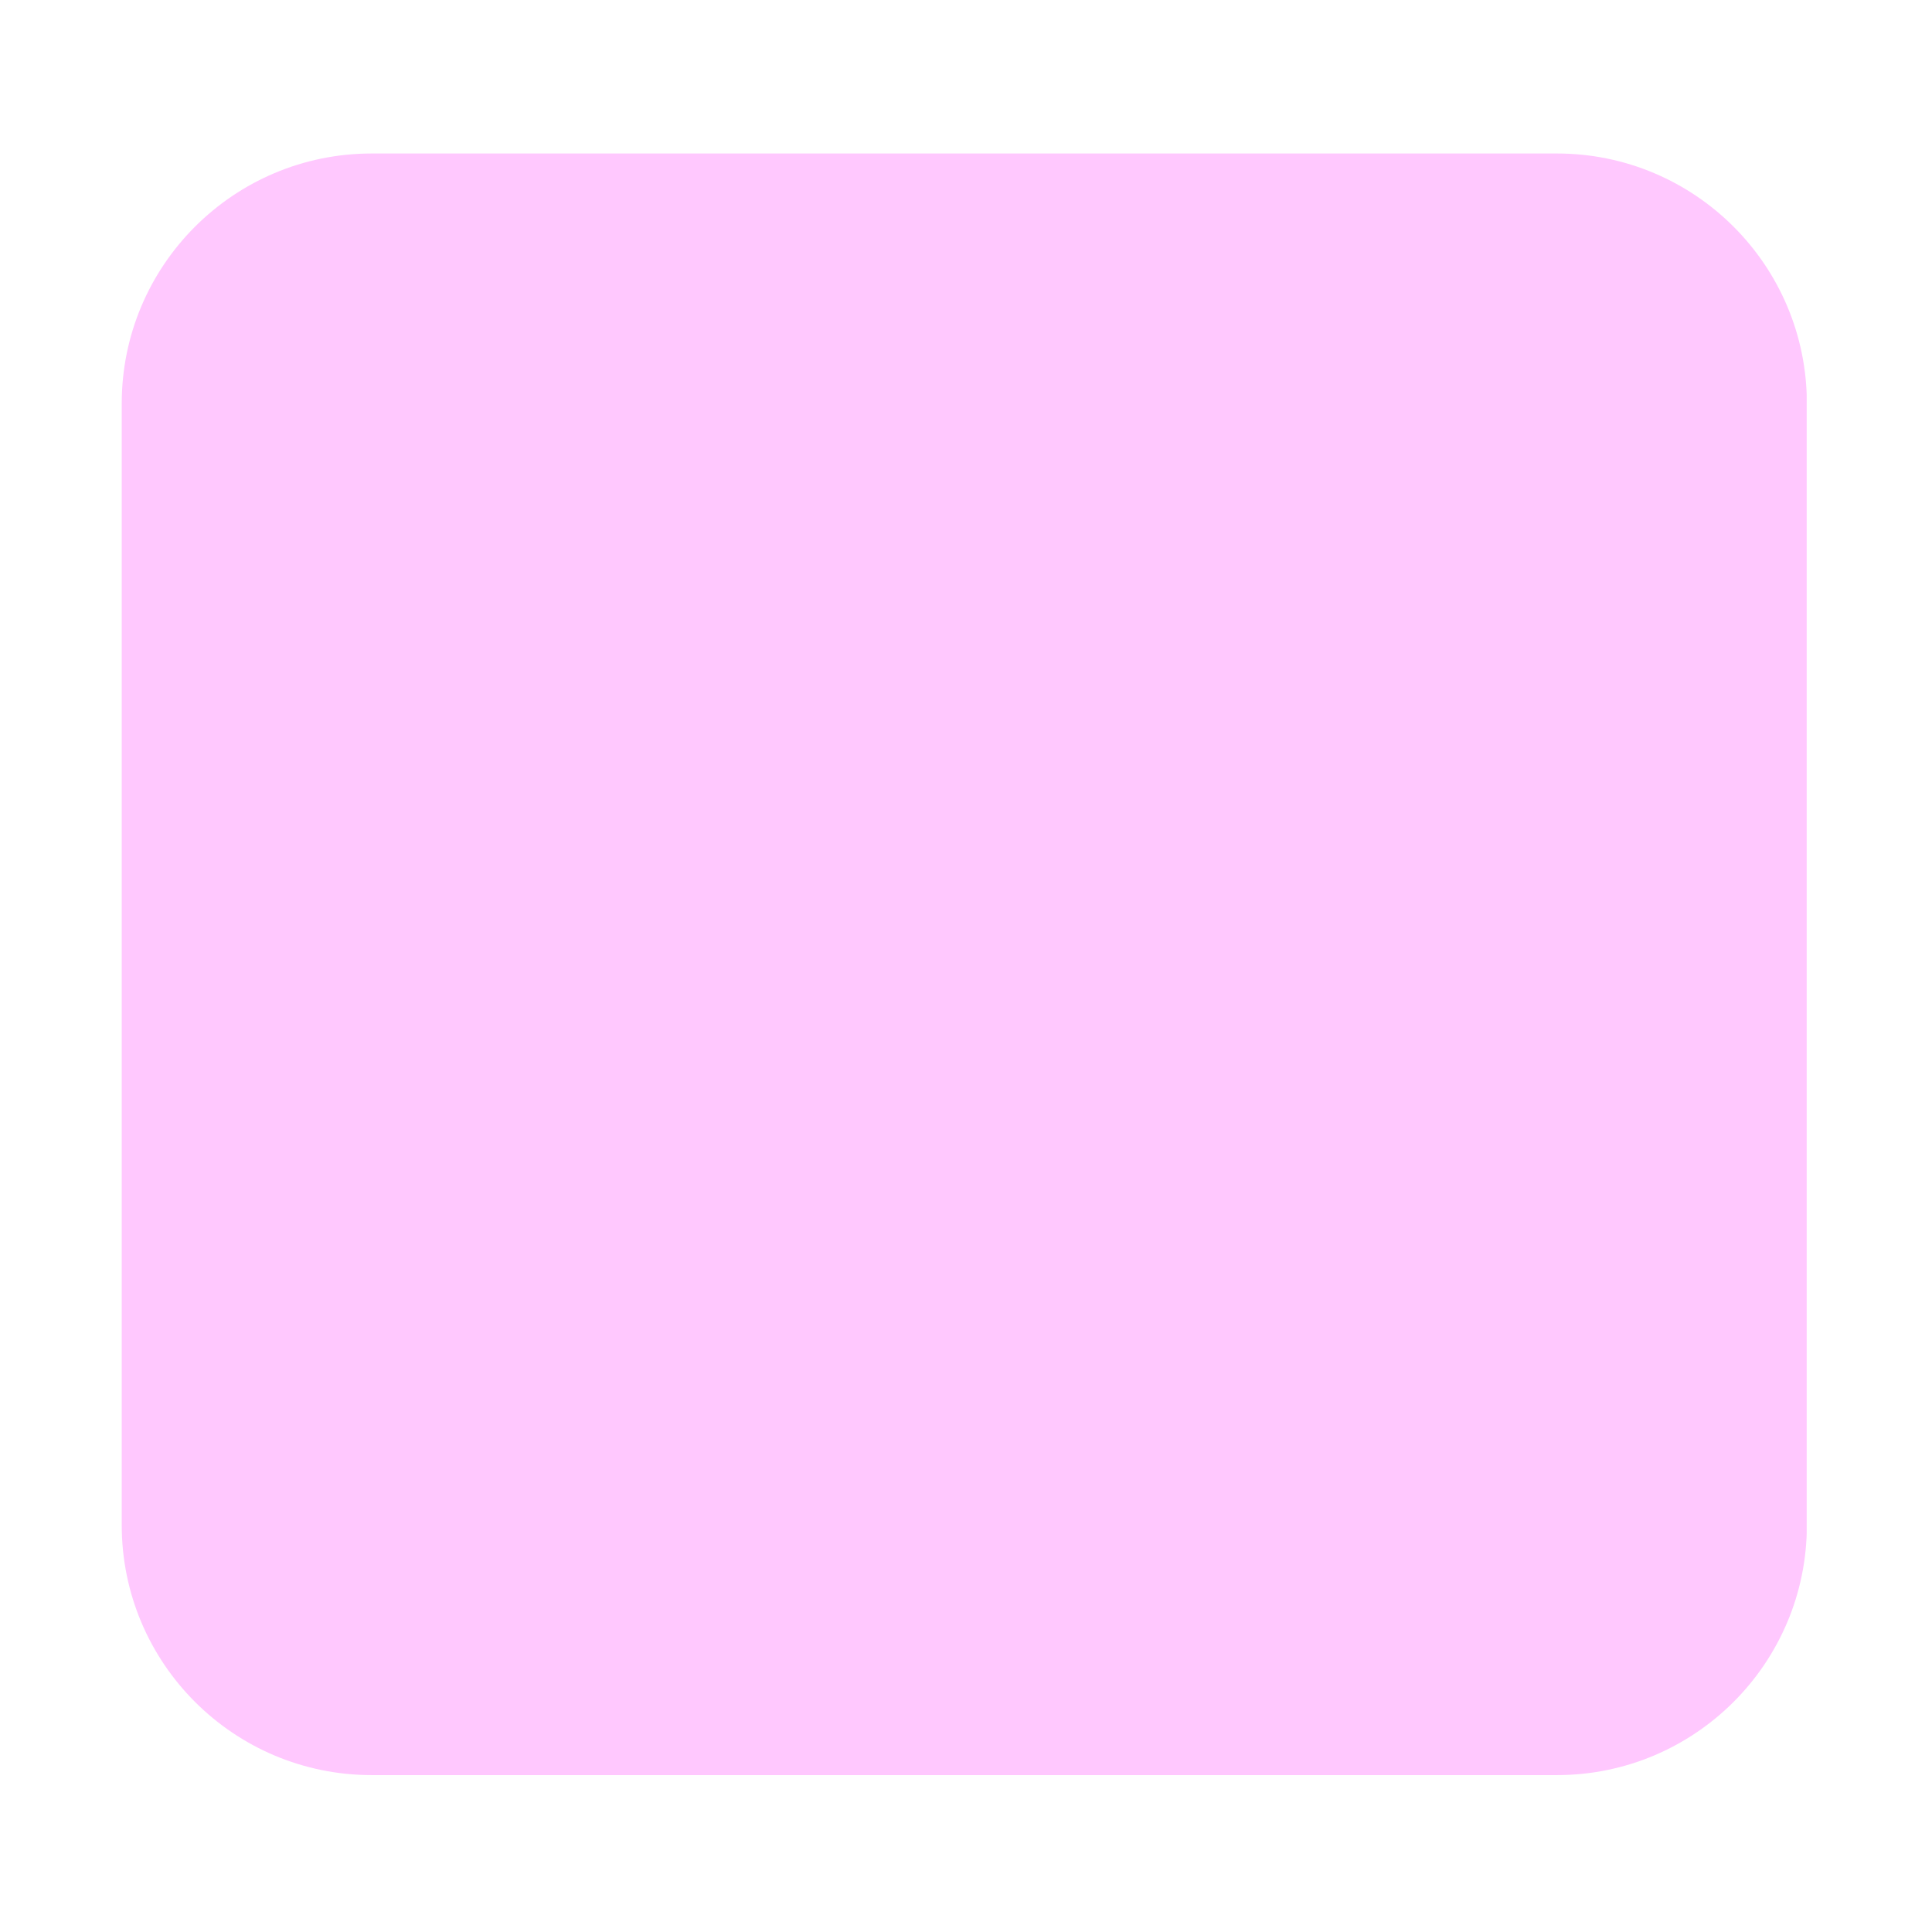 <svg xmlns="http://www.w3.org/2000/svg" xmlns:xlink="http://www.w3.org/1999/xlink" width="378" zoomAndPan="magnify" viewBox="0 0 283.5 283.5" height="378" preserveAspectRatio="xMidYMid meet" version="1.0"><defs><clipPath id="23cd7d3659"><path d="M 17.863 22.523 L 266 22.523 L 266 260.477 L 17.863 260.477 Z M 17.863 22.523" clip-rule="nonzero"></path></clipPath><clipPath id="64afd5cc80"><path d="M 54.551 22.523 L 228.453 22.523 C 248.711 22.523 265.137 38.949 265.137 59.211 L 265.137 223.793 C 265.137 244.051 248.711 260.477 228.453 260.477 L 54.551 260.477 C 34.289 260.477 17.863 244.051 17.863 223.793 L 17.863 59.211 C 17.863 38.949 34.289 22.523 54.551 22.523 Z M 54.551 22.523" clip-rule="nonzero"></path></clipPath><clipPath id="c31fffae6e"><path d="M 0.863 0.523 L 248.211 0.523 L 248.211 238.477 L 0.863 238.477 Z M 0.863 0.523" clip-rule="nonzero"></path></clipPath><clipPath id="4caa1173af"><path d="M 37.551 0.523 L 211.453 0.523 C 231.711 0.523 248.137 16.949 248.137 37.211 L 248.137 201.793 C 248.137 222.051 231.711 238.477 211.453 238.477 L 37.551 238.477 C 17.289 238.477 0.863 222.051 0.863 201.793 L 0.863 37.211 C 0.863 16.949 17.289 0.523 37.551 0.523 Z M 37.551 0.523" clip-rule="nonzero"></path></clipPath><clipPath id="b85c446232"><rect x="0" width="249" y="0" height="239"></rect></clipPath></defs><g clip-path="url(#23cd7d3659)"><g clip-path="url(#64afd5cc80)"><g transform="matrix(1, 0, 0, 1, 17, 22)"><g clip-path="url(#b85c446232)"><g clip-path="url(#c31fffae6e)"><g clip-path="url(#4caa1173af)"><path fill="#ffc8fe" d="M 0.863 0.523 L 248.113 0.523 L 248.113 238.477 L 0.863 238.477 Z M 0.863 0.523" fill-opacity="1" fill-rule="nonzero"></path></g></g></g></g></g></g></svg>